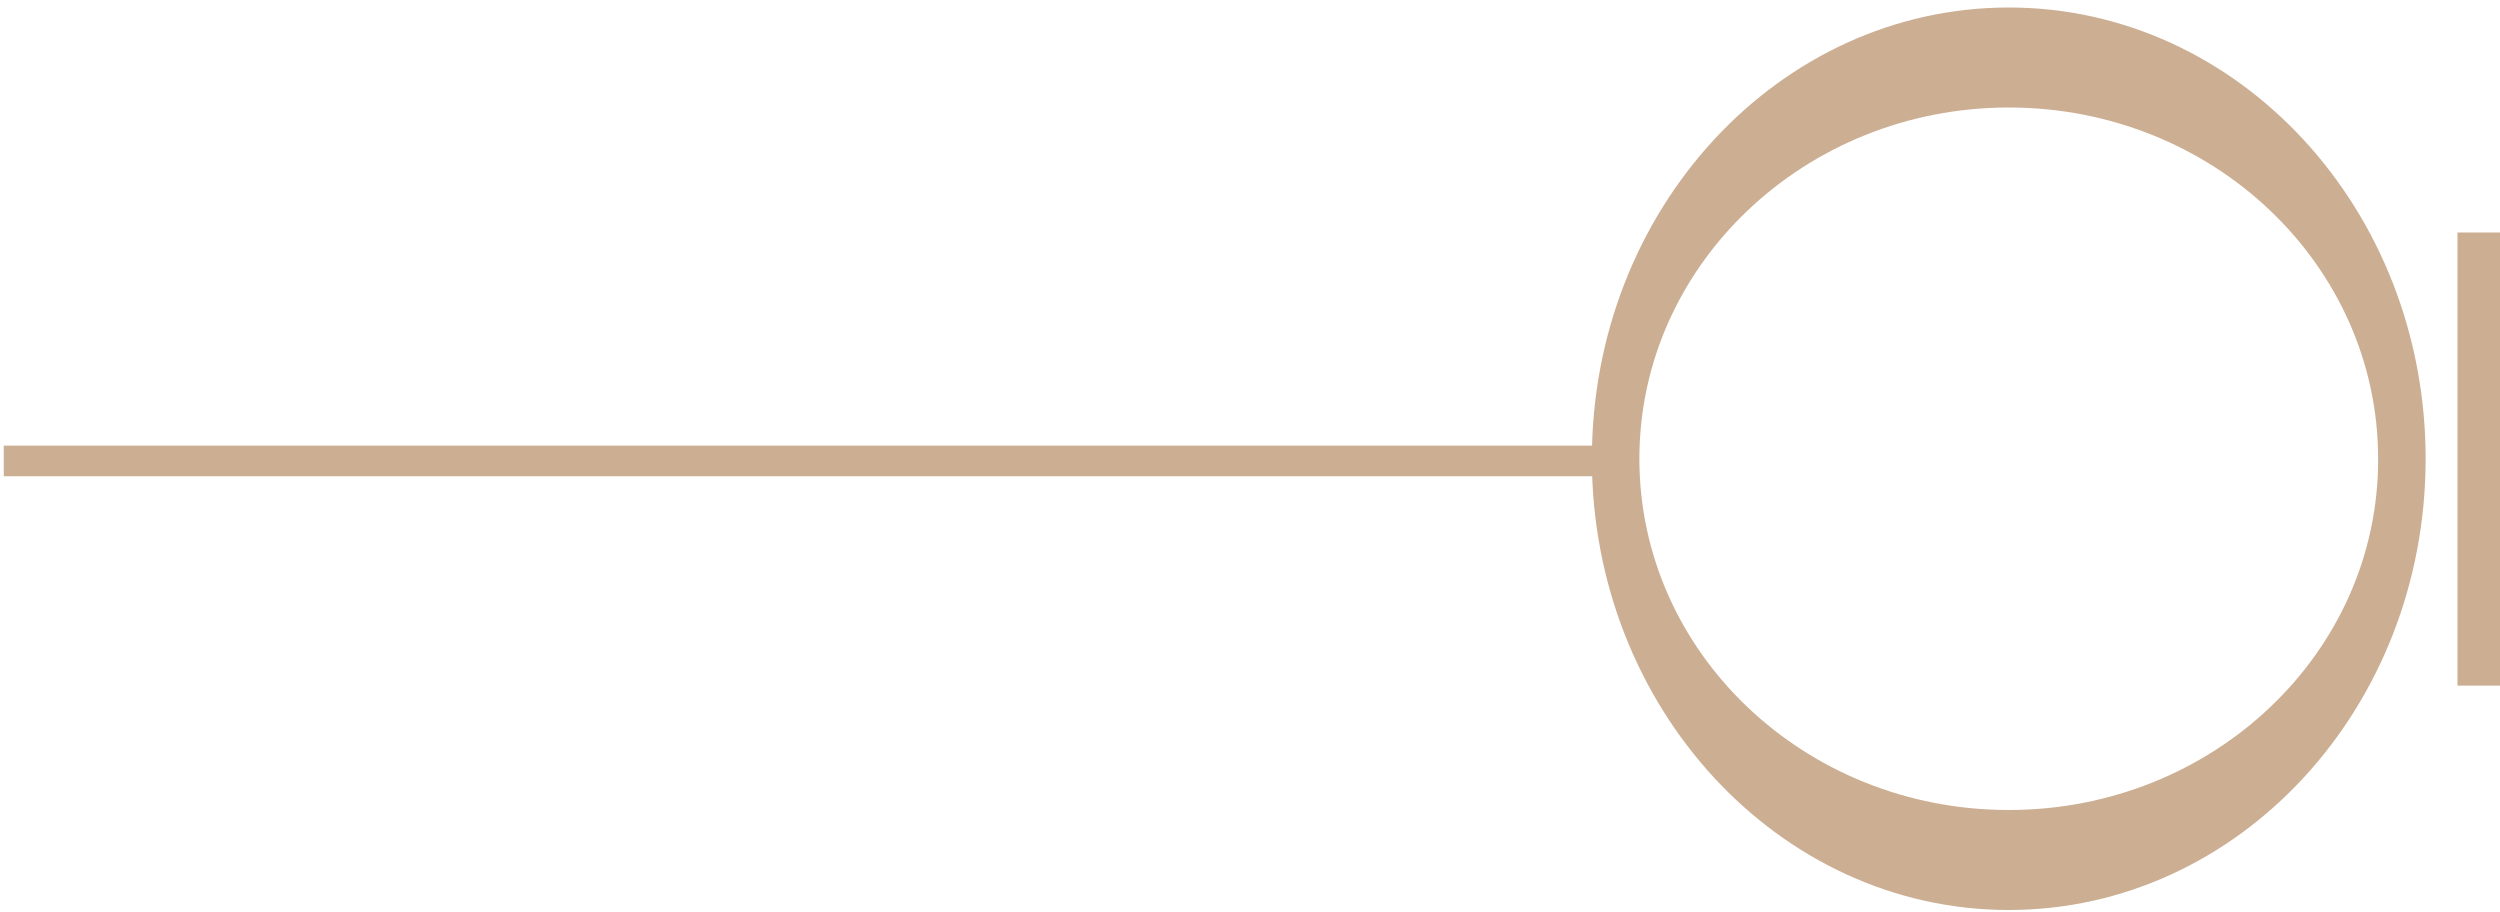 <?xml version="1.0" encoding="utf-8"?>
<!-- Generator: Adobe Illustrator 26.0.2, SVG Export Plug-In . SVG Version: 6.00 Build 0)  -->
<svg version="1.1" id="Calque_1" xmlns="http://www.w3.org/2000/svg" xmlns:xlink="http://www.w3.org/1999/xlink" x="0px" y="0px"
	 viewBox="0 0 400 146" style="enable-background:new 0 0 400 146;" xml:space="preserve">
<style type="text/css">
	.st0{fill:#CCAE93;}
</style>
<rect x="0.6" y="71.3" class="st0" width="257.1" height="4.9"/>
<rect x="393.2" y="37.2" class="st0" width="6.8" height="72.5"/>
<path class="st0" d="M321.4,1.2c-36.8,0-66.7,32.3-66.7,72.2c0,39.8,29.9,72.2,66.7,72.2c36.8,0,66.7-32.3,66.7-72.2
	C388.1,33.5,358.2,1.2,321.4,1.2z M321.4,129.6c-32.7,0-59.1-25.2-59.1-56.2c0-31,26.5-56.2,59.1-56.2c32.7,0,59.1,25.2,59.1,56.2
	C380.6,104.4,354.1,129.6,321.4,129.6z"/>
</svg>
